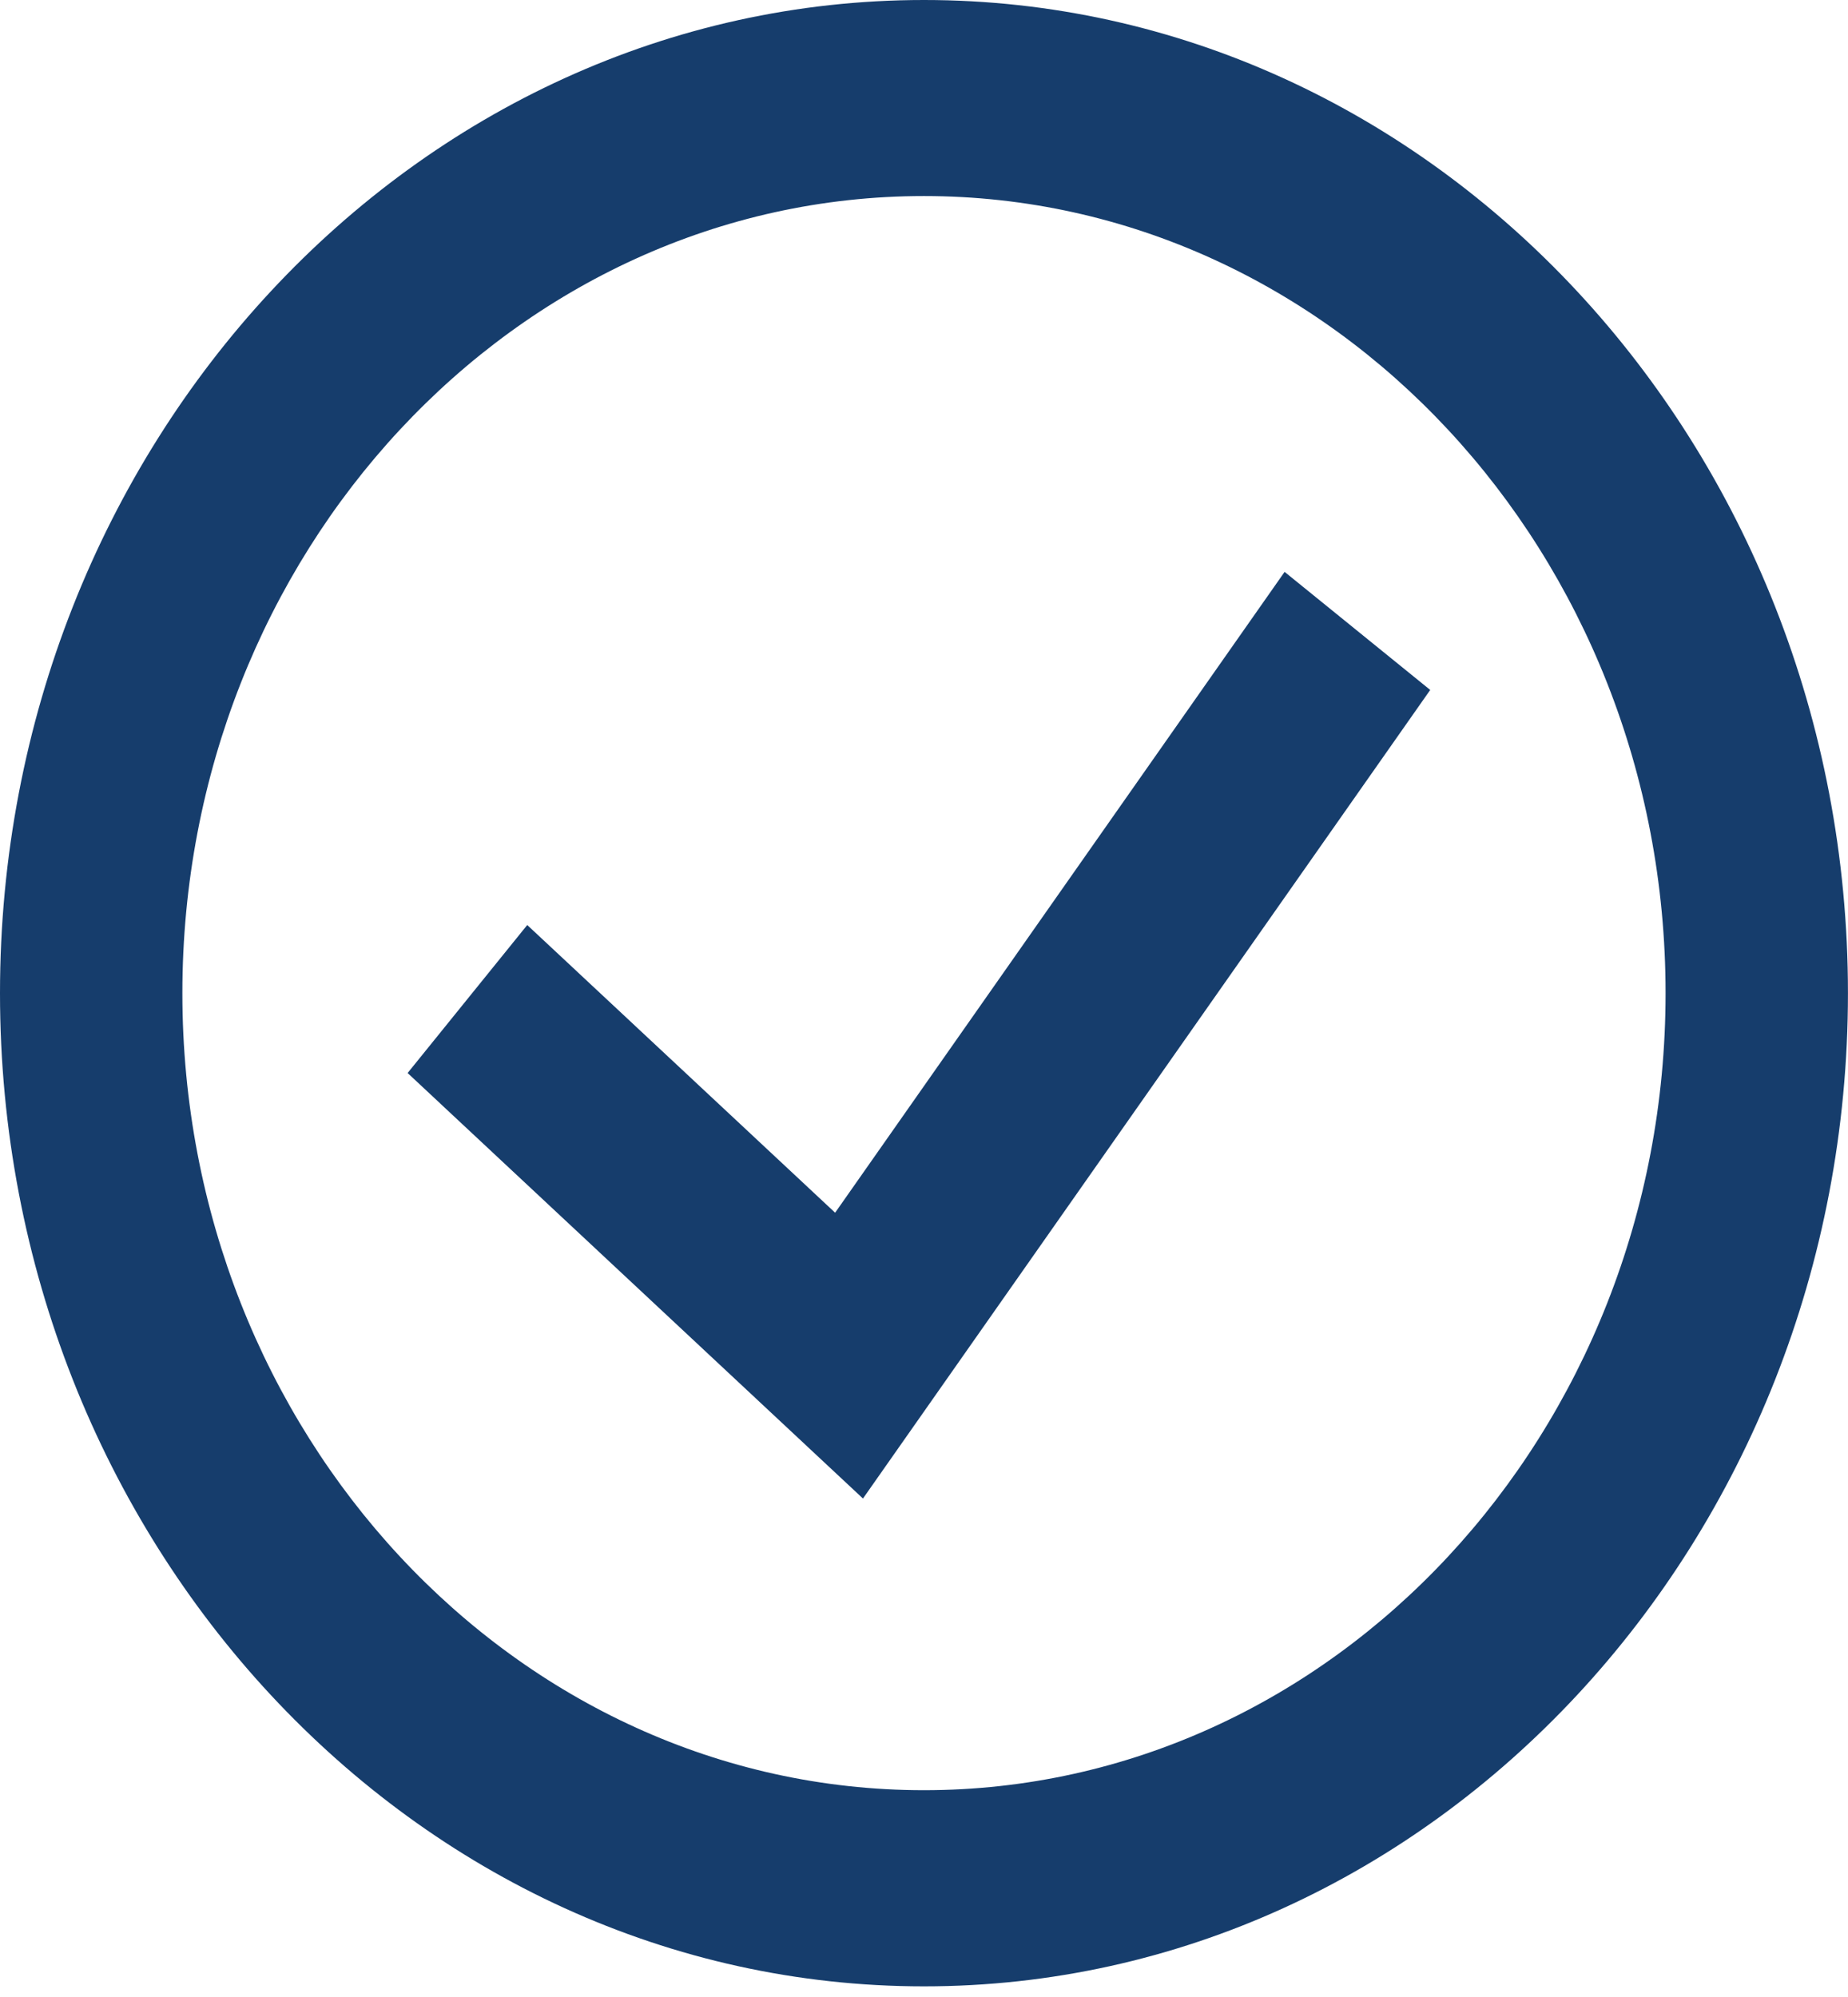 <?xml version="1.0" encoding="UTF-8"?> <svg xmlns="http://www.w3.org/2000/svg" width="112" height="121" viewBox="0 0 112 121" fill="none"> <path d="M52.301 90.801L24.704 65.018L31.954 56.05L50.614 73.482L77.855 34.652L86.68 41.806L52.301 90.801ZM111.997 60.18C111.997 26.995 86.878 0 55.998 0C25.119 0 0 26.995 0 60.18C0 93.365 25.119 120.36 55.998 120.36C86.878 120.36 111.997 93.365 111.997 60.18ZM100.944 60.18C100.944 86.813 80.781 108.474 55.998 108.474C31.216 108.474 11.053 86.806 11.053 60.18C11.053 33.547 31.216 11.879 55.998 11.879C80.781 11.879 100.944 33.547 100.944 60.18Z" fill="#163D6C"></path> </svg> 